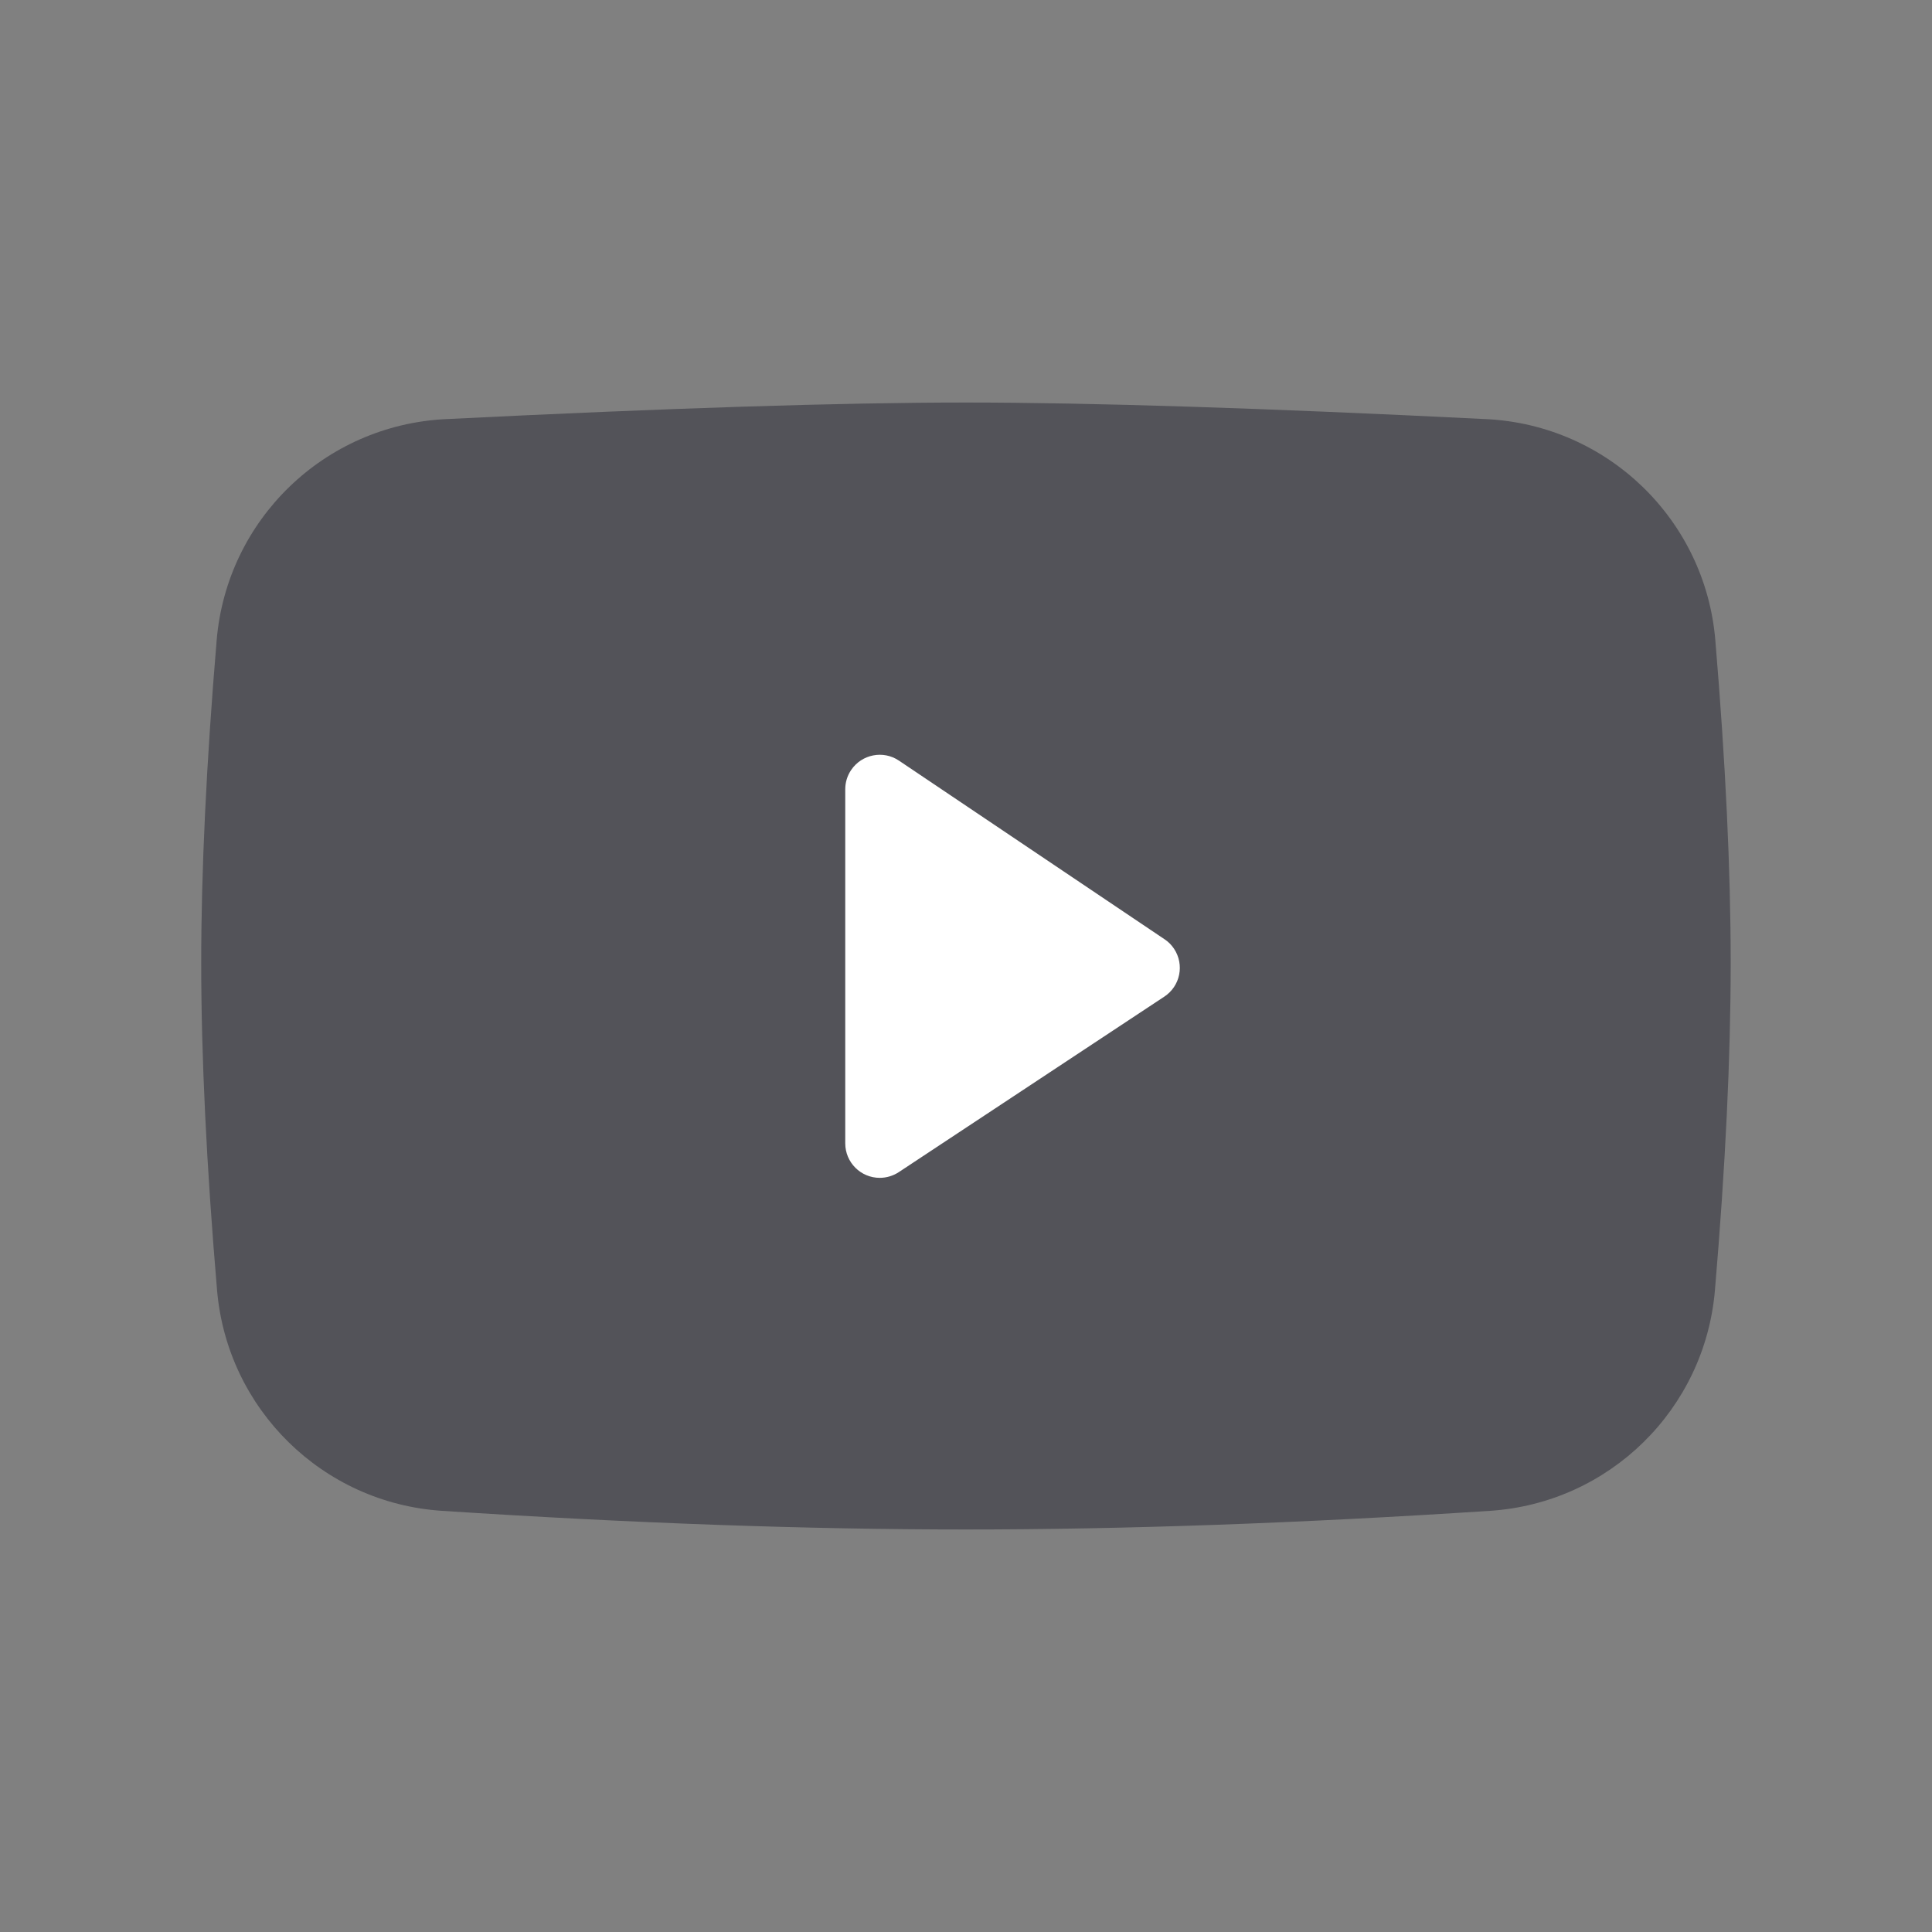 <svg width="20" height="20" viewBox="0 0 20 20" fill="none" xmlns="http://www.w3.org/2000/svg">
<rect x="0" y="0" width="20" height="20" fill="#808080" stroke="none"/>
<path d="M4.61 4.339C6.92 4.224 8.716 4.167 9.999 4.167C11.283 4.167 13.08 4.224 15.39 4.339C16.641 4.402 17.653 5.38 17.757 6.628C17.863 7.892 17.916 9.006 17.916 9.968C17.916 10.943 17.862 12.072 17.753 13.355C17.649 14.588 16.66 15.559 15.425 15.64C13.45 15.769 11.641 15.833 9.999 15.833C8.357 15.833 6.549 15.769 4.575 15.64C3.341 15.559 2.352 14.588 2.247 13.356C2.137 12.063 2.083 10.934 2.083 9.968C2.083 9.014 2.136 7.9 2.243 6.627C2.348 5.379 3.359 4.402 4.61 4.339Z" fill="#10111F" fill-opacity="0.4"/>
<path d="M8.75 8.17V11.836C8.75 12.033 8.91 12.193 9.107 12.193C9.177 12.193 9.246 12.172 9.304 12.134L12.053 10.317C12.218 10.208 12.263 9.987 12.154 9.822C12.128 9.783 12.095 9.749 12.055 9.723L9.306 7.874C9.143 7.764 8.921 7.808 8.811 7.971C8.771 8.03 8.75 8.099 8.75 8.17Z" fill="white"/>
</svg>
